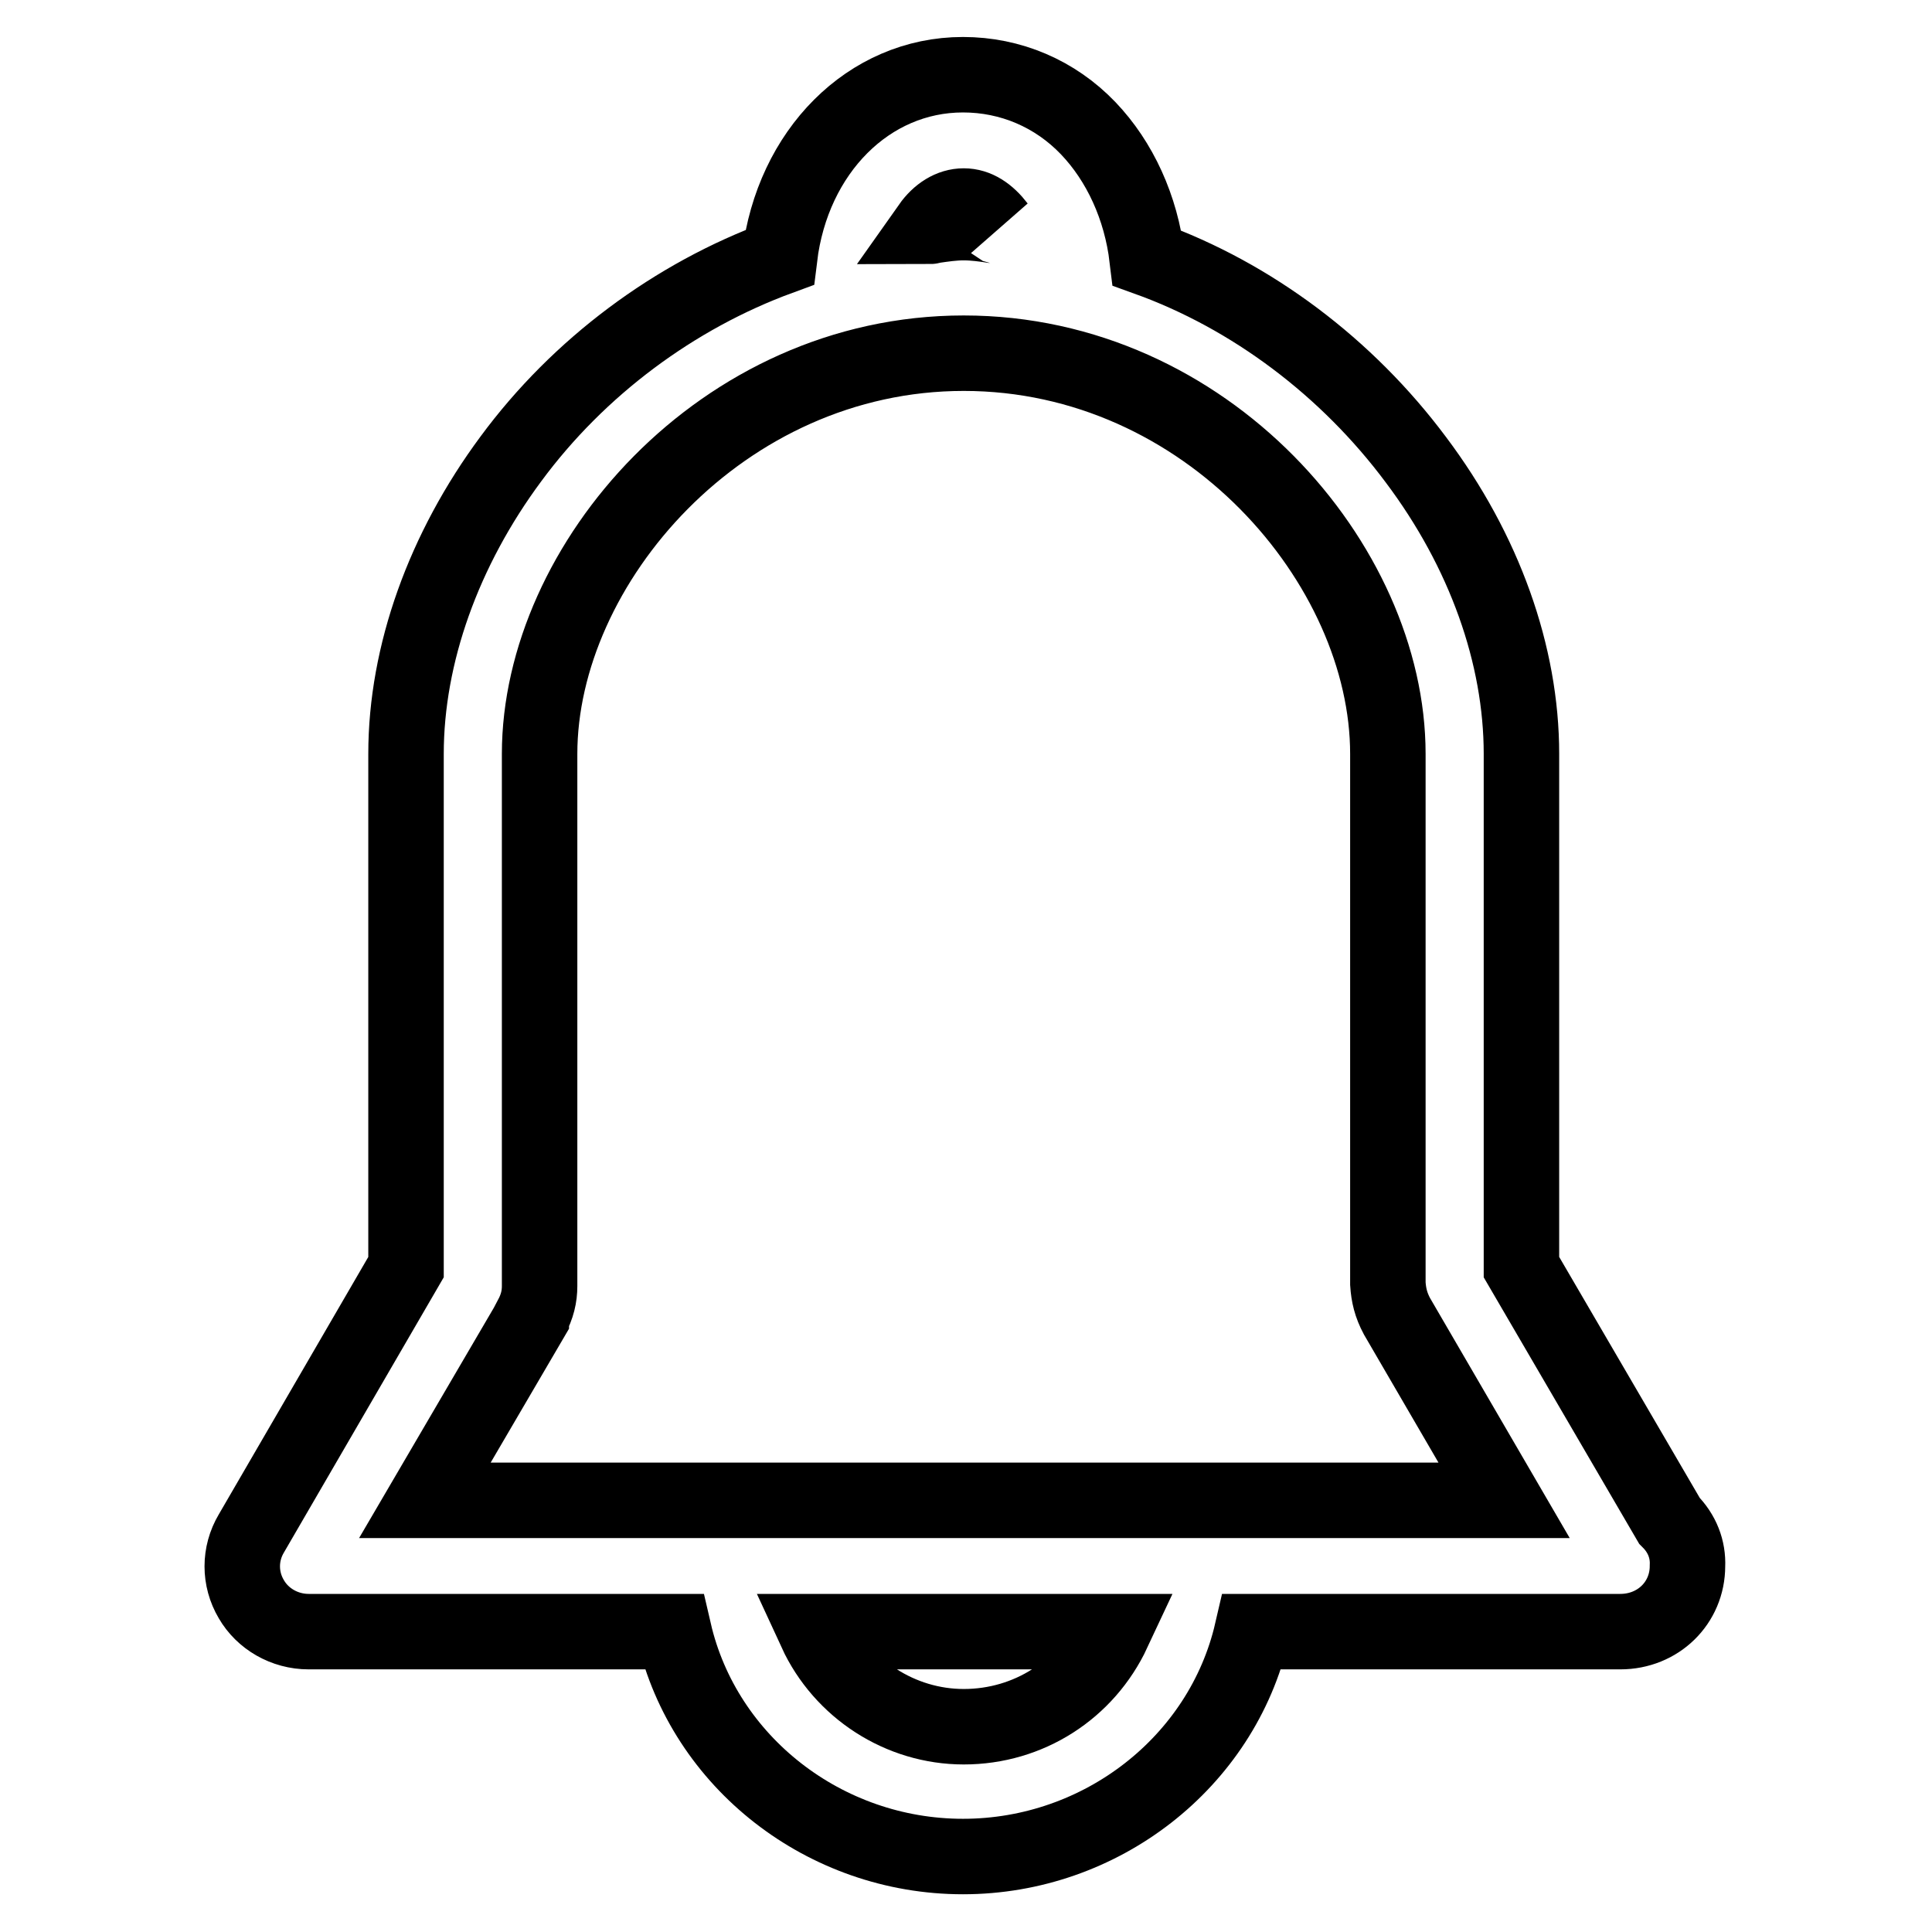 <?xml version="1.0" encoding="utf-8"?>
<!-- Svg Vector Icons : http://www.onlinewebfonts.com/icon -->
<!DOCTYPE svg PUBLIC "-//W3C//DTD SVG 1.1//EN" "http://www.w3.org/Graphics/SVG/1.1/DTD/svg11.dtd">
<svg version="1.1" xmlns="http://www.w3.org/2000/svg" xmlns:xlink="http://www.w3.org/1999/xlink" x="0px" y="0px" viewBox="0 0 256 256" enable-background="new 0 0 256 256" xml:space="preserve">
<g> <path stroke-width="10" fill-opacity="0" stroke="#000000"  d="M221.2,201.5l-19.6-33.6v-68c0-13.1-4.9-26.9-14-39c-9.1-12.2-21.7-21.7-35.6-26.7 c-0.8-6.7-3.6-12.8-7.8-17.2c-4.4-4.6-10.3-7.1-16.6-7.1c-12.5,0-22.6,10.2-24.3,24.2c-13.9,5.1-26.6,14.5-35.6,26.7 c-8.9,12-13.9,25.9-13.9,39.1v68l-20.5,35.3c-1.6,2.7-1.6,6,0,8.7c1.5,2.6,4.4,4.3,7.6,4.3h48.4c4,17.3,20,29.8,38.3,29.8 c18.3,0,34.3-12.5,38.3-29.8h48.8c5,0,8.9-3.8,8.9-8.7C223.7,205.3,222.9,203.2,221.2,201.5z M147.5,216.2 c-3.6,7.7-11.2,12.6-19.8,12.6c-8.4,0-16.1-5-19.6-12.6H147.5z M185.1,174.4l14.2,24.4h-143l14.1-24.1l0-0.1 c0.8-1.5,1.1-2.8,1.1-4.2V99.9c0-25.1,24.1-53.1,56.2-53.1c32.2,0,56.2,28,56.2,53.1v70.2C184,171.6,184.3,172.9,185.1,174.4 L185.1,174.4z M131.8,29.9c-1.3-0.2-2.7-0.4-4.1-0.4c-1.4,0-2.7,0.2-4.1,0.4c-0.2,0-0.3,0.1-0.4,0.1c1.2-1.7,2.8-2.7,4.5-2.7 c1.7,0,3.2,1,4.5,2.7C132.1,29.9,131.9,29.9,131.8,29.9z"/></g>
</svg>